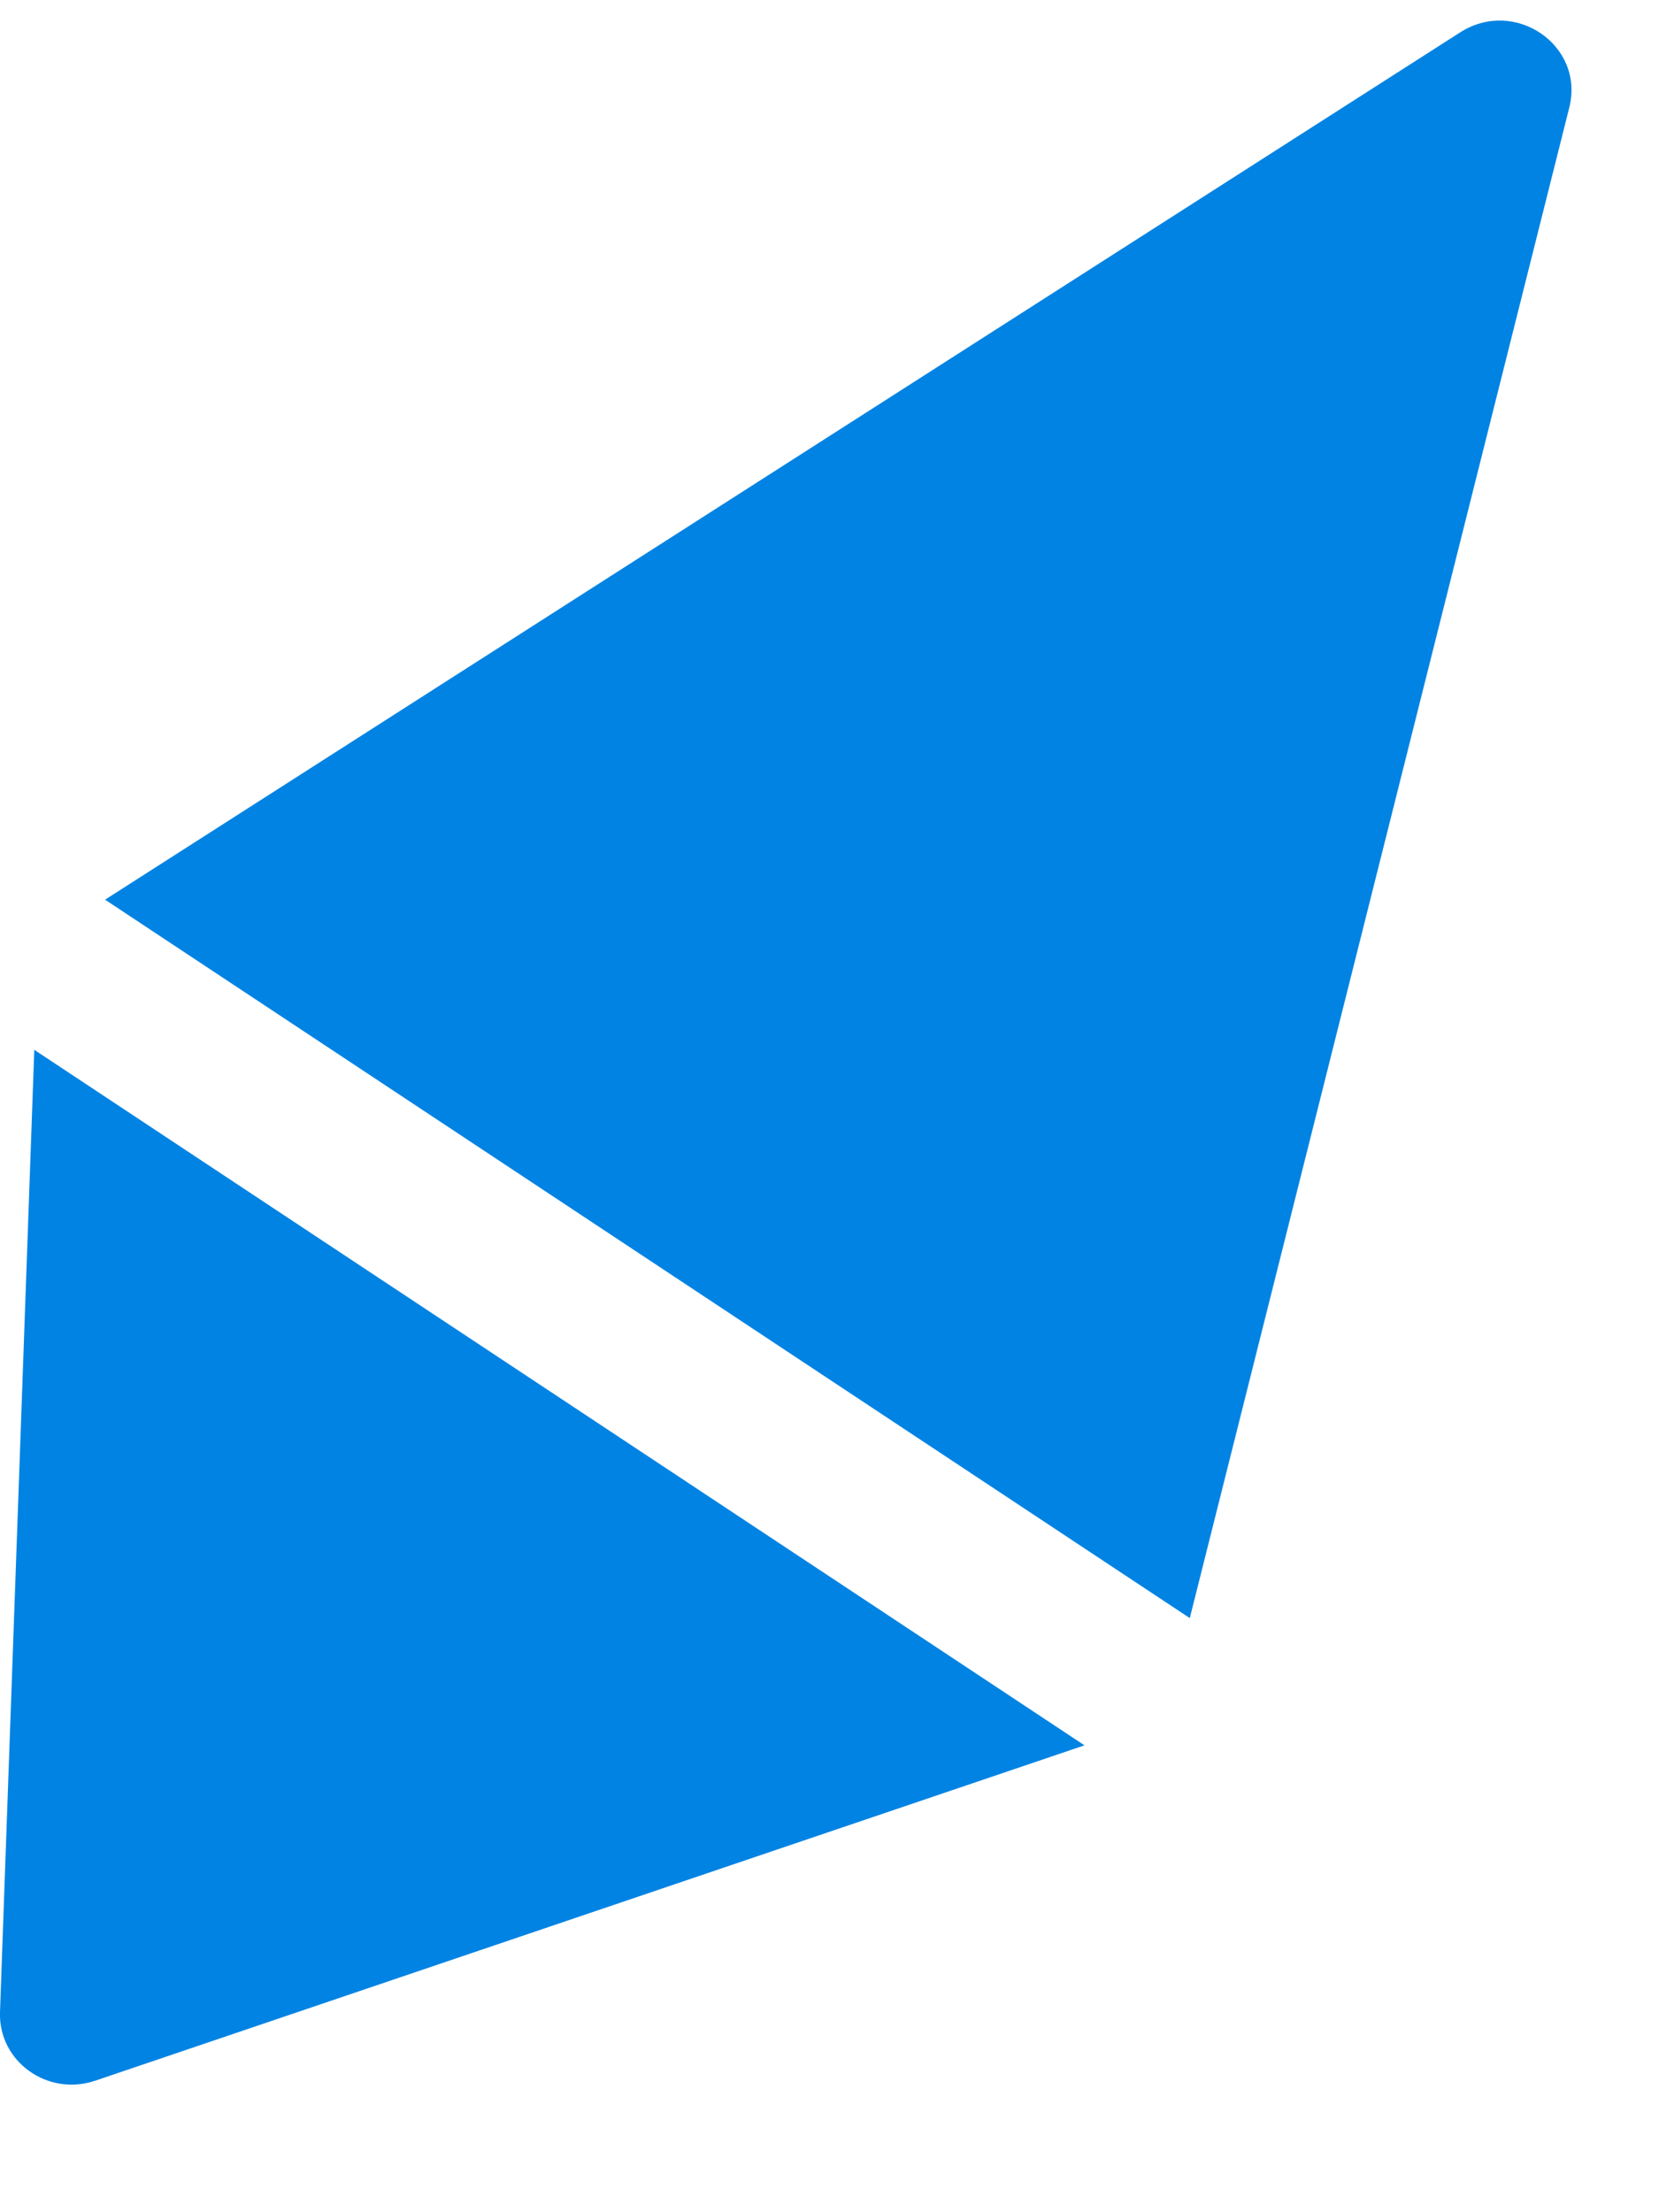 <svg width="12" height="16" viewBox="0 0 12 16" fill="none" xmlns="http://www.w3.org/2000/svg">
<path fill-rule="evenodd" clip-rule="evenodd" d="M7.845 12.623L0.688 15.049C0.343 15.165 -0.012 14.909 0 14.553L0.248 7.593L7.844 12.623L7.845 12.623ZM0.76 6.507L10.562 0.234C10.958 -0.019 11.464 0.329 11.351 0.778L8.606 11.703L0.76 6.507Z" fill="#0083E3"/>
</svg>
